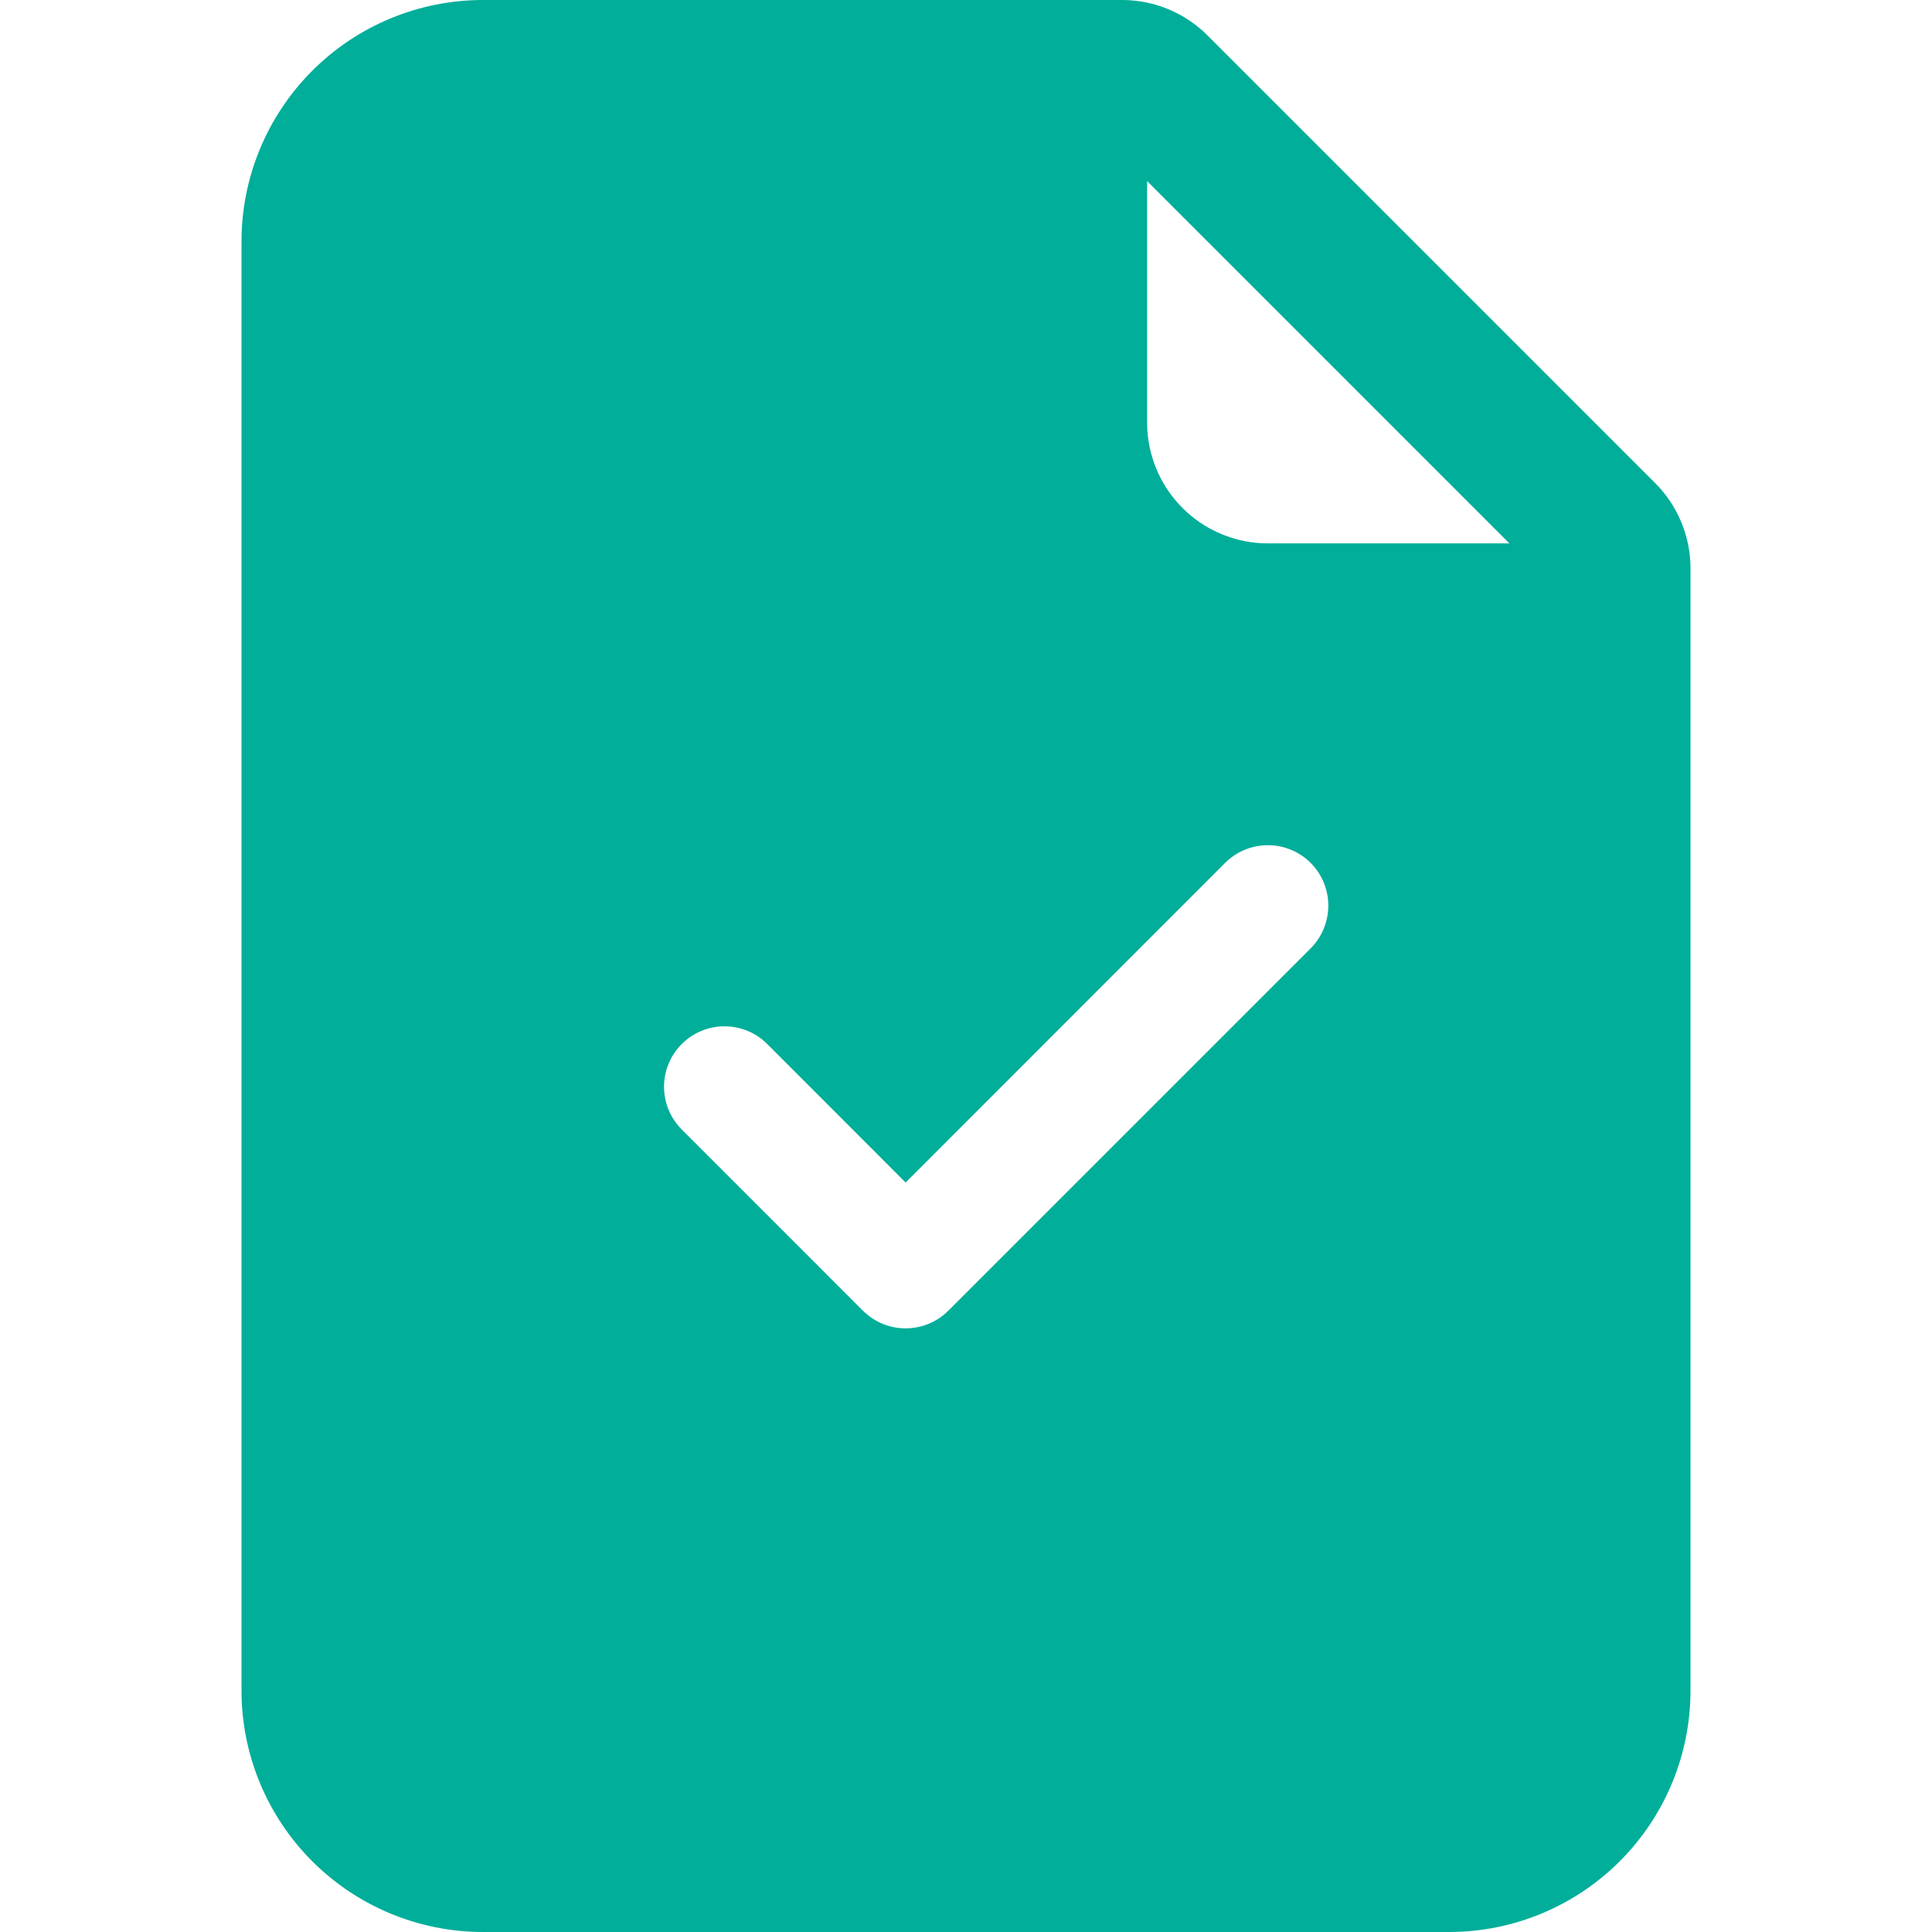 <svg width="47" height="47" viewBox="0 0 47 47" fill="none" xmlns="http://www.w3.org/2000/svg">
<g clip-path="url(#clip0_7742_47407)">
<path d="M27.298 0H11.75C10.192 0 8.698 0.619 7.596 1.721C6.494 2.823 5.875 4.317 5.875 5.875V41.125C5.875 42.683 6.494 44.178 7.596 45.279C8.698 46.381 10.192 47 11.75 47H35.25C36.808 47 38.303 46.381 39.404 45.279C40.506 44.178 41.125 42.683 41.125 41.125V13.827C41.125 13.048 40.815 12.301 40.264 11.75L29.375 0.861C28.824 0.31 28.077 0 27.298 0V0ZM27.906 10.281V4.406L36.719 13.219H30.844C30.065 13.219 29.317 12.909 28.767 12.358C28.216 11.807 27.906 11.06 27.906 10.281ZM31.884 23.071L23.071 31.884C22.935 32.02 22.773 32.129 22.594 32.203C22.416 32.277 22.224 32.315 22.031 32.315C21.838 32.315 21.647 32.277 21.468 32.203C21.29 32.129 21.128 32.02 20.991 31.884L16.585 27.477C16.449 27.341 16.34 27.179 16.266 27C16.192 26.822 16.154 26.631 16.154 26.438C16.154 26.244 16.192 26.053 16.266 25.875C16.34 25.696 16.449 25.534 16.585 25.398C16.861 25.122 17.235 24.967 17.625 24.967C17.818 24.967 18.009 25.005 18.188 25.079C18.366 25.153 18.528 25.261 18.665 25.398L22.031 28.767L29.804 20.991C30.08 20.716 30.454 20.561 30.844 20.561C31.234 20.561 31.608 20.716 31.884 20.991C32.159 21.267 32.314 21.641 32.314 22.031C32.314 22.421 32.159 22.795 31.884 23.071V23.071Z" fill="#00AE9A"/>
</g>
<defs>
<clipPath id="clip0_7742_47407">
<rect width="47" height="47" fill="white"/>
</clipPath>
</defs>
</svg>
